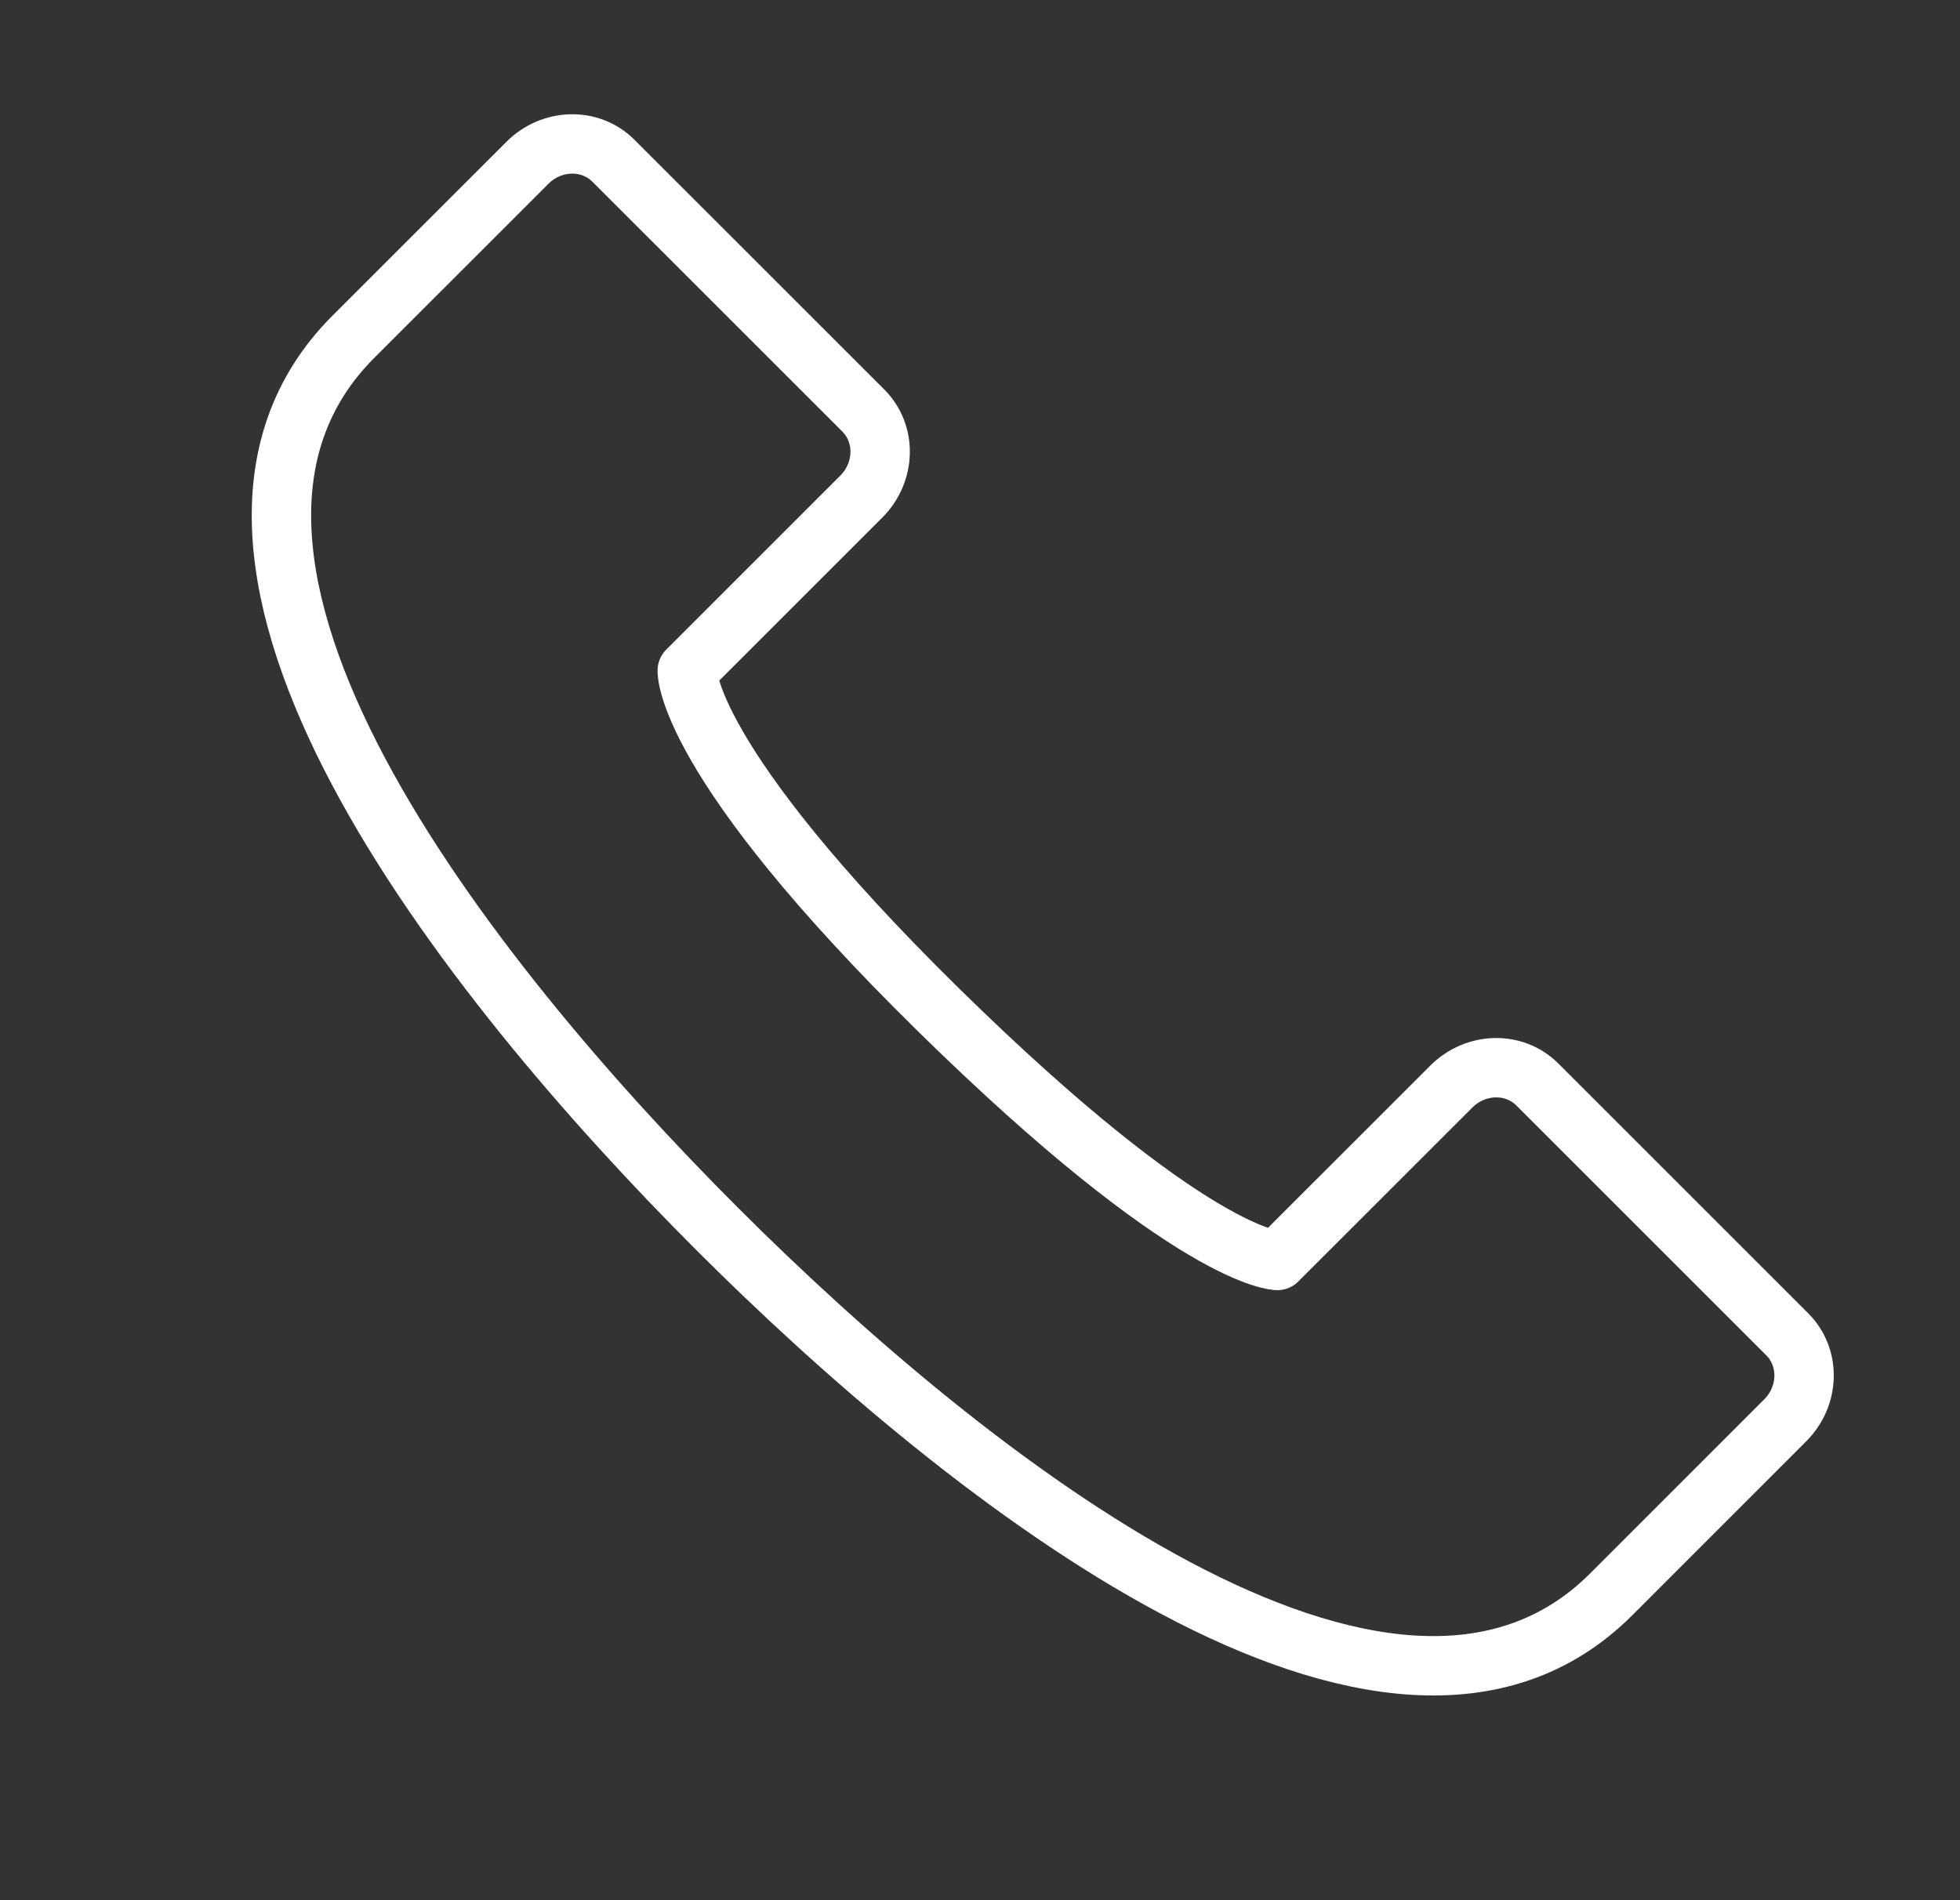 <svg width="33" height="32" viewBox="0 0 33 32" fill="none" xmlns="http://www.w3.org/2000/svg">
<rect x="0" y="0" width="33" height="32" fill="#333333" stroke="none"/>
<path d="M14.536 6.914L10.328 2.707C9.938 2.317 9.289 2.332 8.88 2.742L5.95 5.671C2.242 9.38 7.841 16.462 12.071 20.692C16.276 24.897 23.419 30.557 27.128 26.849L30.057 23.919C30.467 23.51 30.482 22.861 30.092 22.471L25.885 18.264C25.494 17.873 24.846 17.889 24.436 18.298L21.506 21.227C21.506 21.227 20.095 21.225 15.797 17.002C11.5 12.779 11.571 11.293 11.571 11.293L14.501 8.363C14.911 7.953 14.926 7.305 14.536 6.914Z" stroke="white" stroke-linecap="round" stroke-linejoin="round"/>
</svg>
